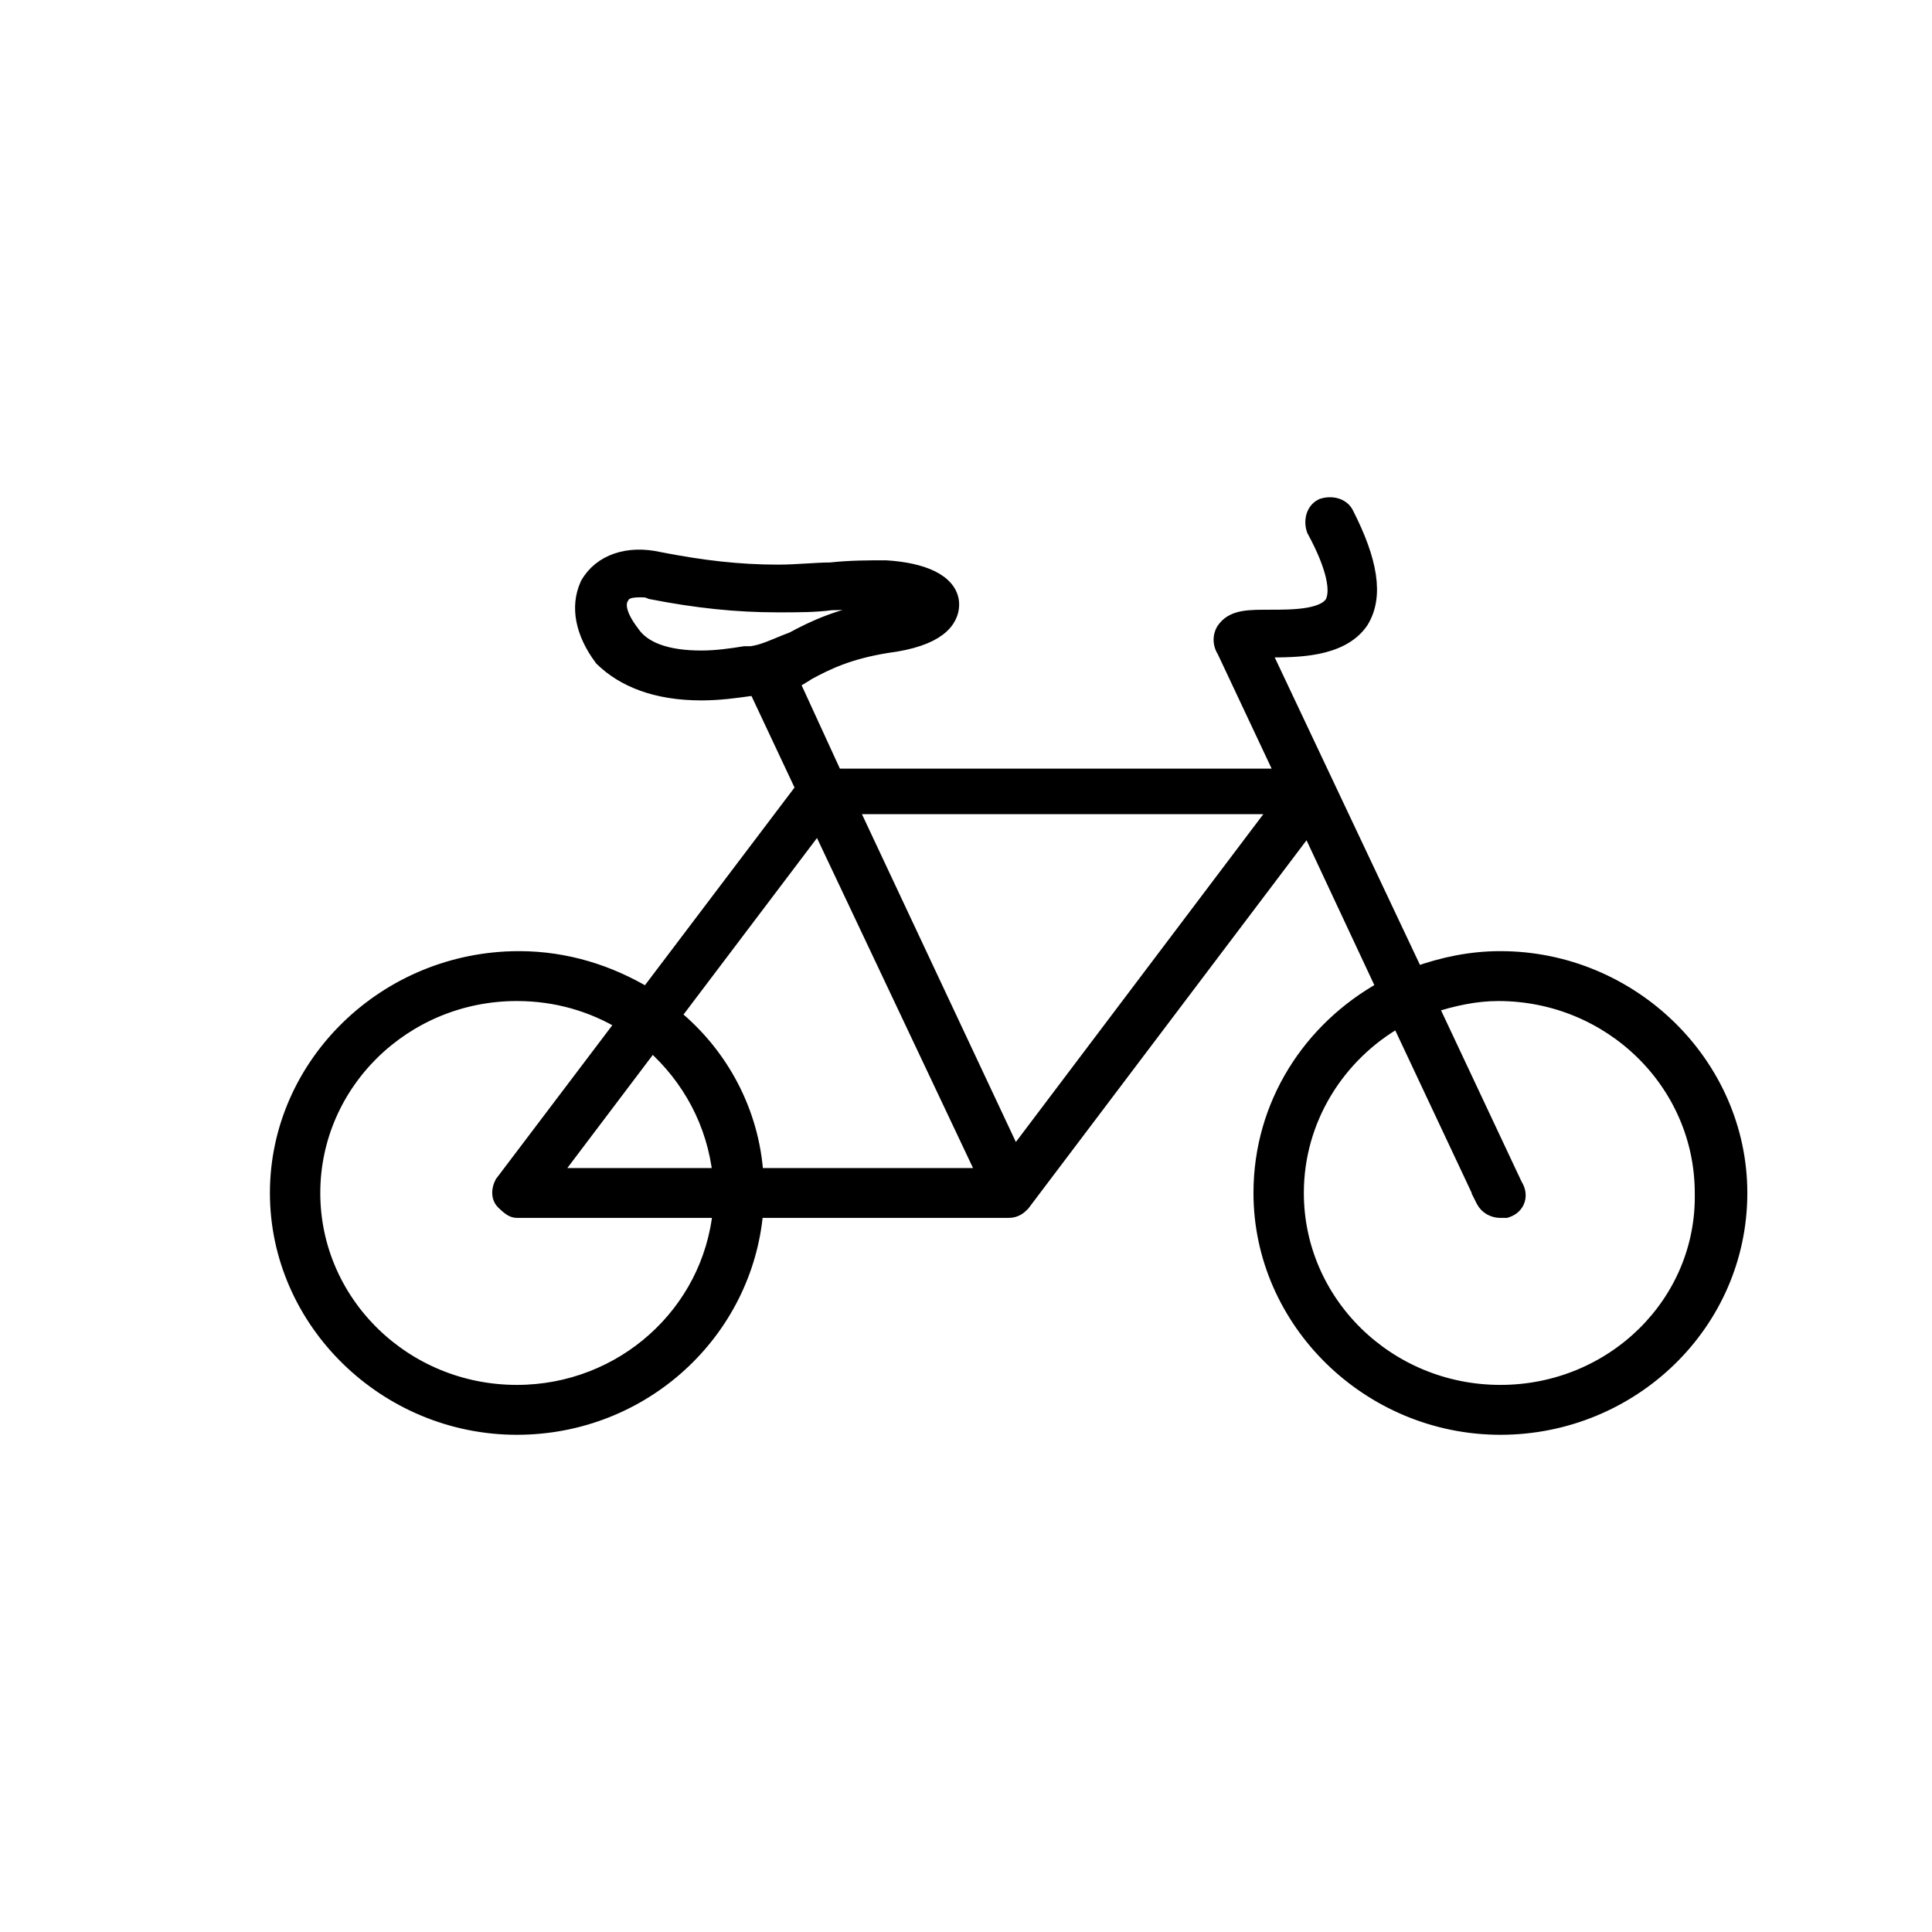 <svg width="68" height="68" viewBox="0 0 68 68" fill="none" xmlns="http://www.w3.org/2000/svg">
<path d="M47.391 18.067C47.238 17.768 46.852 17.694 46.55 17.792L46.533 17.797L46.517 17.805C46.214 17.954 46.133 18.336 46.236 18.639L46.243 18.659L46.253 18.678C46.595 19.309 46.815 19.854 46.915 20.295C47.015 20.74 46.983 21.041 46.877 21.225C46.743 21.43 46.453 21.565 46.025 21.638C45.605 21.709 45.125 21.71 44.696 21.71L44.678 21.71C44.345 21.71 44.038 21.71 43.786 21.751C43.529 21.793 43.286 21.884 43.115 22.098C42.964 22.261 42.884 22.601 43.086 22.914L45.151 27.303H29.401L27.884 23.999C28.1 23.909 28.279 23.792 28.44 23.687L28.442 23.686C29.119 23.319 29.863 22.956 31.209 22.736C32.115 22.62 32.685 22.404 33.033 22.14C33.394 21.867 33.509 21.548 33.509 21.28C33.509 20.838 33.194 20.525 32.789 20.328C32.381 20.128 31.823 20.011 31.188 19.972L31.18 19.971H31.173H31.168C30.556 19.971 29.931 19.971 29.227 20.047C28.97 20.048 28.697 20.064 28.416 20.082C28.396 20.083 28.376 20.084 28.356 20.085C28.047 20.104 27.726 20.123 27.386 20.123C26.016 20.123 24.72 19.974 23.188 19.674C22.114 19.433 21.135 19.747 20.678 20.552L20.672 20.561L20.668 20.572C20.308 21.363 20.507 22.291 21.159 23.167L21.17 23.183L21.184 23.197C21.936 23.932 23.087 24.402 24.682 24.402C25.313 24.402 25.865 24.325 26.399 24.25H26.61L28.255 27.749L22.765 35.005C21.459 34.222 19.937 33.727 18.268 33.727C13.578 33.727 9.75 37.46 9.75 41.989C9.75 46.515 13.576 50.25 18.191 50.25C22.644 50.25 26.259 46.873 26.615 42.616H35.5C35.757 42.616 35.897 42.479 35.979 42.399L35.984 42.394L35.997 42.381L36.009 42.366L46.036 29.093L48.696 34.775C46.109 36.206 44.368 38.873 44.368 41.989C44.368 46.515 48.194 50.25 52.809 50.25C57.422 50.25 61.25 46.593 61.25 41.989C61.25 37.462 57.424 33.727 52.809 33.727C51.769 33.727 50.802 33.93 49.847 34.269L44.472 22.89H44.473H44.474H44.475H44.476H44.477H44.478H44.479H44.48H44.482H44.483H44.484H44.485H44.486H44.487H44.488H44.489H44.49H44.491H44.492H44.493H44.495H44.496H44.497H44.498H44.499H44.5H44.501H44.502H44.503H44.504H44.505H44.506H44.507H44.508H44.509H44.511H44.511H44.513H44.514H44.515H44.516H44.517H44.518H44.519H44.52H44.521H44.522H44.523H44.524H44.525H44.526H44.527H44.528H44.529H44.53H44.531H44.532H44.533H44.535H44.535H44.537H44.538H44.539H44.54H44.541H44.542H44.543H44.544H44.545H44.546H44.547H44.548H44.549H44.55H44.551H44.552H44.553H44.554H44.555H44.556H44.557H44.558H44.559H44.56H44.561H44.562H44.563H44.564H44.565H44.566H44.567H44.568H44.569H44.57H44.571H44.572H44.573H44.574H44.575H44.576H44.577H44.578H44.579H44.58H44.581H44.582H44.583H44.584H44.584H44.586H44.586H44.587H44.588H44.589H44.59H44.591H44.592H44.593H44.594H44.595H44.596H44.597H44.598H44.599H44.6H44.601H44.602H44.602H44.603H44.604H44.605H44.606H44.607H44.608H44.609H44.61H44.611H44.612H44.613H44.614H44.614H44.615H44.616H44.617H44.618H44.628C45.125 22.89 45.763 22.89 46.357 22.772C46.953 22.653 47.553 22.407 47.916 21.874L47.916 21.874L47.922 21.864C48.462 20.983 48.243 19.734 47.391 18.067ZM47.391 18.067L47.168 18.181L47.391 18.067C47.391 18.067 47.391 18.067 47.391 18.067ZM31.096 21.152C31.443 21.152 31.697 21.19 31.88 21.236C31.681 21.295 31.412 21.357 31.058 21.41L31.057 21.41C29.562 21.641 28.609 22.103 27.901 22.487C27.715 22.556 27.539 22.629 27.381 22.695C27.284 22.735 27.194 22.772 27.112 22.804C26.884 22.893 26.677 22.96 26.441 22.995H26.227H26.207L26.187 22.998C25.726 23.073 25.202 23.146 24.682 23.146C23.469 23.146 22.653 22.847 22.261 22.273L22.261 22.272L22.253 22.261C22.032 21.973 21.898 21.72 21.842 21.508C21.787 21.301 21.81 21.149 21.881 21.032L21.886 21.024L21.891 21.015C21.976 20.849 22.147 20.774 22.518 20.774C22.679 20.774 22.777 20.777 22.872 20.824L22.901 20.838L22.934 20.845C24.493 21.15 25.9 21.303 27.386 21.303H27.399C28.078 21.303 28.704 21.303 29.258 21.227C29.569 21.227 29.879 21.208 30.18 21.189L30.183 21.189C30.494 21.17 30.795 21.152 31.096 21.152ZM18.191 42.616H25.339C24.986 46.209 21.912 48.994 18.191 48.994C14.228 48.994 11.023 45.851 11.023 41.989C11.023 38.126 14.228 34.983 18.191 34.983C19.586 34.983 20.849 35.364 21.922 36.009L17.683 41.611L17.669 41.628L17.659 41.648C17.606 41.752 17.574 41.866 17.574 41.979C17.574 42.091 17.607 42.22 17.707 42.318L17.709 42.321C17.747 42.358 17.812 42.421 17.878 42.475C17.912 42.503 17.953 42.533 17.996 42.558C18.03 42.578 18.103 42.616 18.191 42.616ZM45.641 41.989C45.641 39.384 47.1 37.116 49.218 35.911L52.197 42.246L52.196 42.246L52.2 42.254C52.327 42.502 52.577 42.616 52.809 42.616H52.809H52.81H52.81H52.811H52.811H52.812H52.812H52.813H52.813H52.813H52.814H52.814H52.815H52.815H52.816H52.816H52.816H52.817H52.817H52.818H52.818H52.819H52.819H52.819H52.82H52.82H52.821H52.821H52.822H52.822H52.822H52.823H52.823H52.824H52.824H52.824H52.825H52.825H52.825H52.826H52.826H52.827H52.827H52.827H52.828H52.828H52.828H52.829H52.829H52.83H52.83H52.83H52.831H52.831H52.831H52.832H52.832H52.833H52.833H52.833H52.834H52.834H52.834H52.835H52.835H52.836H52.836H52.836H52.837H52.837H52.837H52.837H52.838H52.838H52.839H52.839H52.839H52.84H52.84H52.84H52.841H52.841H52.841H52.842H52.842H52.842H52.843H52.843H52.843H52.843H52.844H52.844H52.844H52.845H52.845H52.845H52.846H52.846H52.846H52.847H52.847H52.847H52.848H52.848H52.848H52.849H52.849H52.849H52.849H52.85H52.85H52.85H52.851H52.851H52.851H52.852H52.852H52.852H52.852H52.853H52.853H52.853H52.853H52.854H52.854H52.854H52.855H52.855H52.855H52.855H52.856H52.856H52.856H52.857H52.857H52.857H52.858H52.858H52.858H52.858H52.859H52.859H52.859H52.859H52.86H52.86H52.86H52.861H52.861H52.861H52.861H52.861H52.862H52.862H52.862H52.863H52.863H52.863H52.863H52.864H52.864H52.864H52.864H52.865H52.865H52.865H52.865H52.866H52.866H52.866H52.866H52.867H52.867H52.867H52.867H52.868H52.868H52.868H52.868H52.869H52.869H52.869H52.869H52.87H52.87H52.87H52.87H52.871H52.871H52.871H52.871H52.872H52.872H52.872H52.872H52.873H52.873H52.873H52.873H52.873H52.874H52.874H52.874H52.874H52.875H52.875H52.875H52.875H52.876H52.876H52.876H52.876H52.877H52.877H52.877H52.877H52.877H52.878H52.878H52.878H52.878H52.879H52.879H52.879H52.879H52.88H52.88H52.88H52.88H52.88H52.881H52.881H52.881H52.881H52.882H52.882H52.882H52.882H52.883H52.883H52.883H52.883H52.883H52.884H52.884H52.884H52.884H52.885H52.885H52.885H52.885H52.886H52.886H52.886H52.886H52.886H52.887H52.887H52.887H52.887H52.888H52.888H52.888H52.888H52.888H52.889H52.889H52.889H52.889H52.889H52.89H52.89H52.89H52.89H52.891H52.891H52.891H52.891H52.892H52.892H52.892H52.892H52.892H52.893H52.893H52.893H52.893H52.894H52.894H52.894H52.894H52.895H52.895H52.895H52.895H52.895H52.896H52.896H52.896H52.896H52.897H52.897H52.897H52.897H52.898H52.898H52.898H52.898H52.898H52.899H52.899H52.899H52.9H52.9H52.9H52.9H52.9H52.901H52.901H52.901H52.901H52.902H52.902H52.902H52.902H52.903H52.903H52.903H52.903H52.904H52.904H52.904H52.904H52.905H52.905H52.905H52.905H52.906H52.906H52.906H52.906H52.907H52.907H52.907H52.907H52.908H52.908H52.908H52.908H52.909H52.909H52.909H52.909H52.91H52.91H52.91H52.91H52.911H52.911H52.911H52.911H52.912H52.912H52.912H52.913H52.913H52.913H52.913H52.914H52.914H52.914H52.914H52.915H52.915H52.915H52.916H52.916H52.916H52.916H52.917H52.917H52.917H52.917H52.918H52.918H52.918H52.919H52.919H52.919H52.919H52.92H52.92H52.92H52.921H52.921H52.921H52.922H52.922H52.922H52.922H52.923H52.923H52.923H52.924H52.924H52.924H52.925H52.925H52.925H52.925H52.926H52.926H52.926H52.927H52.927H52.927H52.928H52.928H52.928H52.929H52.929H52.929H52.929H52.93H52.93H52.931H52.931H52.931H52.931H52.932H52.932H52.932H52.933H52.933H52.934H52.934H52.934H52.934H52.935H52.935H52.935H52.936H52.936H52.937H52.937H52.937H52.938H52.938H52.938H52.939H52.939H52.939H52.94H52.94H52.941H52.941H52.941H52.942H52.942H52.942H52.943H52.943H52.943H52.944H52.944H52.945H52.945H52.945H52.946H52.946H52.947H52.947H52.947H52.948H52.948H52.948H52.949H52.949H52.95H52.95H52.95H52.951H52.951H52.952H52.952H52.952H52.953H52.953H52.954H52.954H52.955H52.955H52.955H52.956H52.956H52.957H52.957H52.958H52.958H52.958H52.959H52.959H52.96H52.96H52.961H52.961H52.961H52.962H52.962H52.963H52.963H52.964H53.003L53.041 42.604C53.221 42.545 53.368 42.417 53.425 42.232C53.479 42.056 53.438 41.872 53.337 41.715L50.372 35.408C51.132 35.158 51.935 34.983 52.732 34.983C56.694 34.983 59.9 38.126 59.9 41.989L59.9 41.993C59.974 45.851 56.773 48.994 52.809 48.994C48.846 48.994 45.641 45.851 45.641 41.989ZM44.966 28.407L35.705 40.676L29.944 28.407H44.966ZM23.715 35.747L28.805 29.015L34.642 41.361H26.62C26.477 39.123 25.379 37.105 23.715 35.747ZM22.943 36.759C24.263 37.933 25.134 39.522 25.335 41.361H19.466L22.943 36.759Z" fill="black" stroke="black" stroke-width="0.5"/>
</svg>
